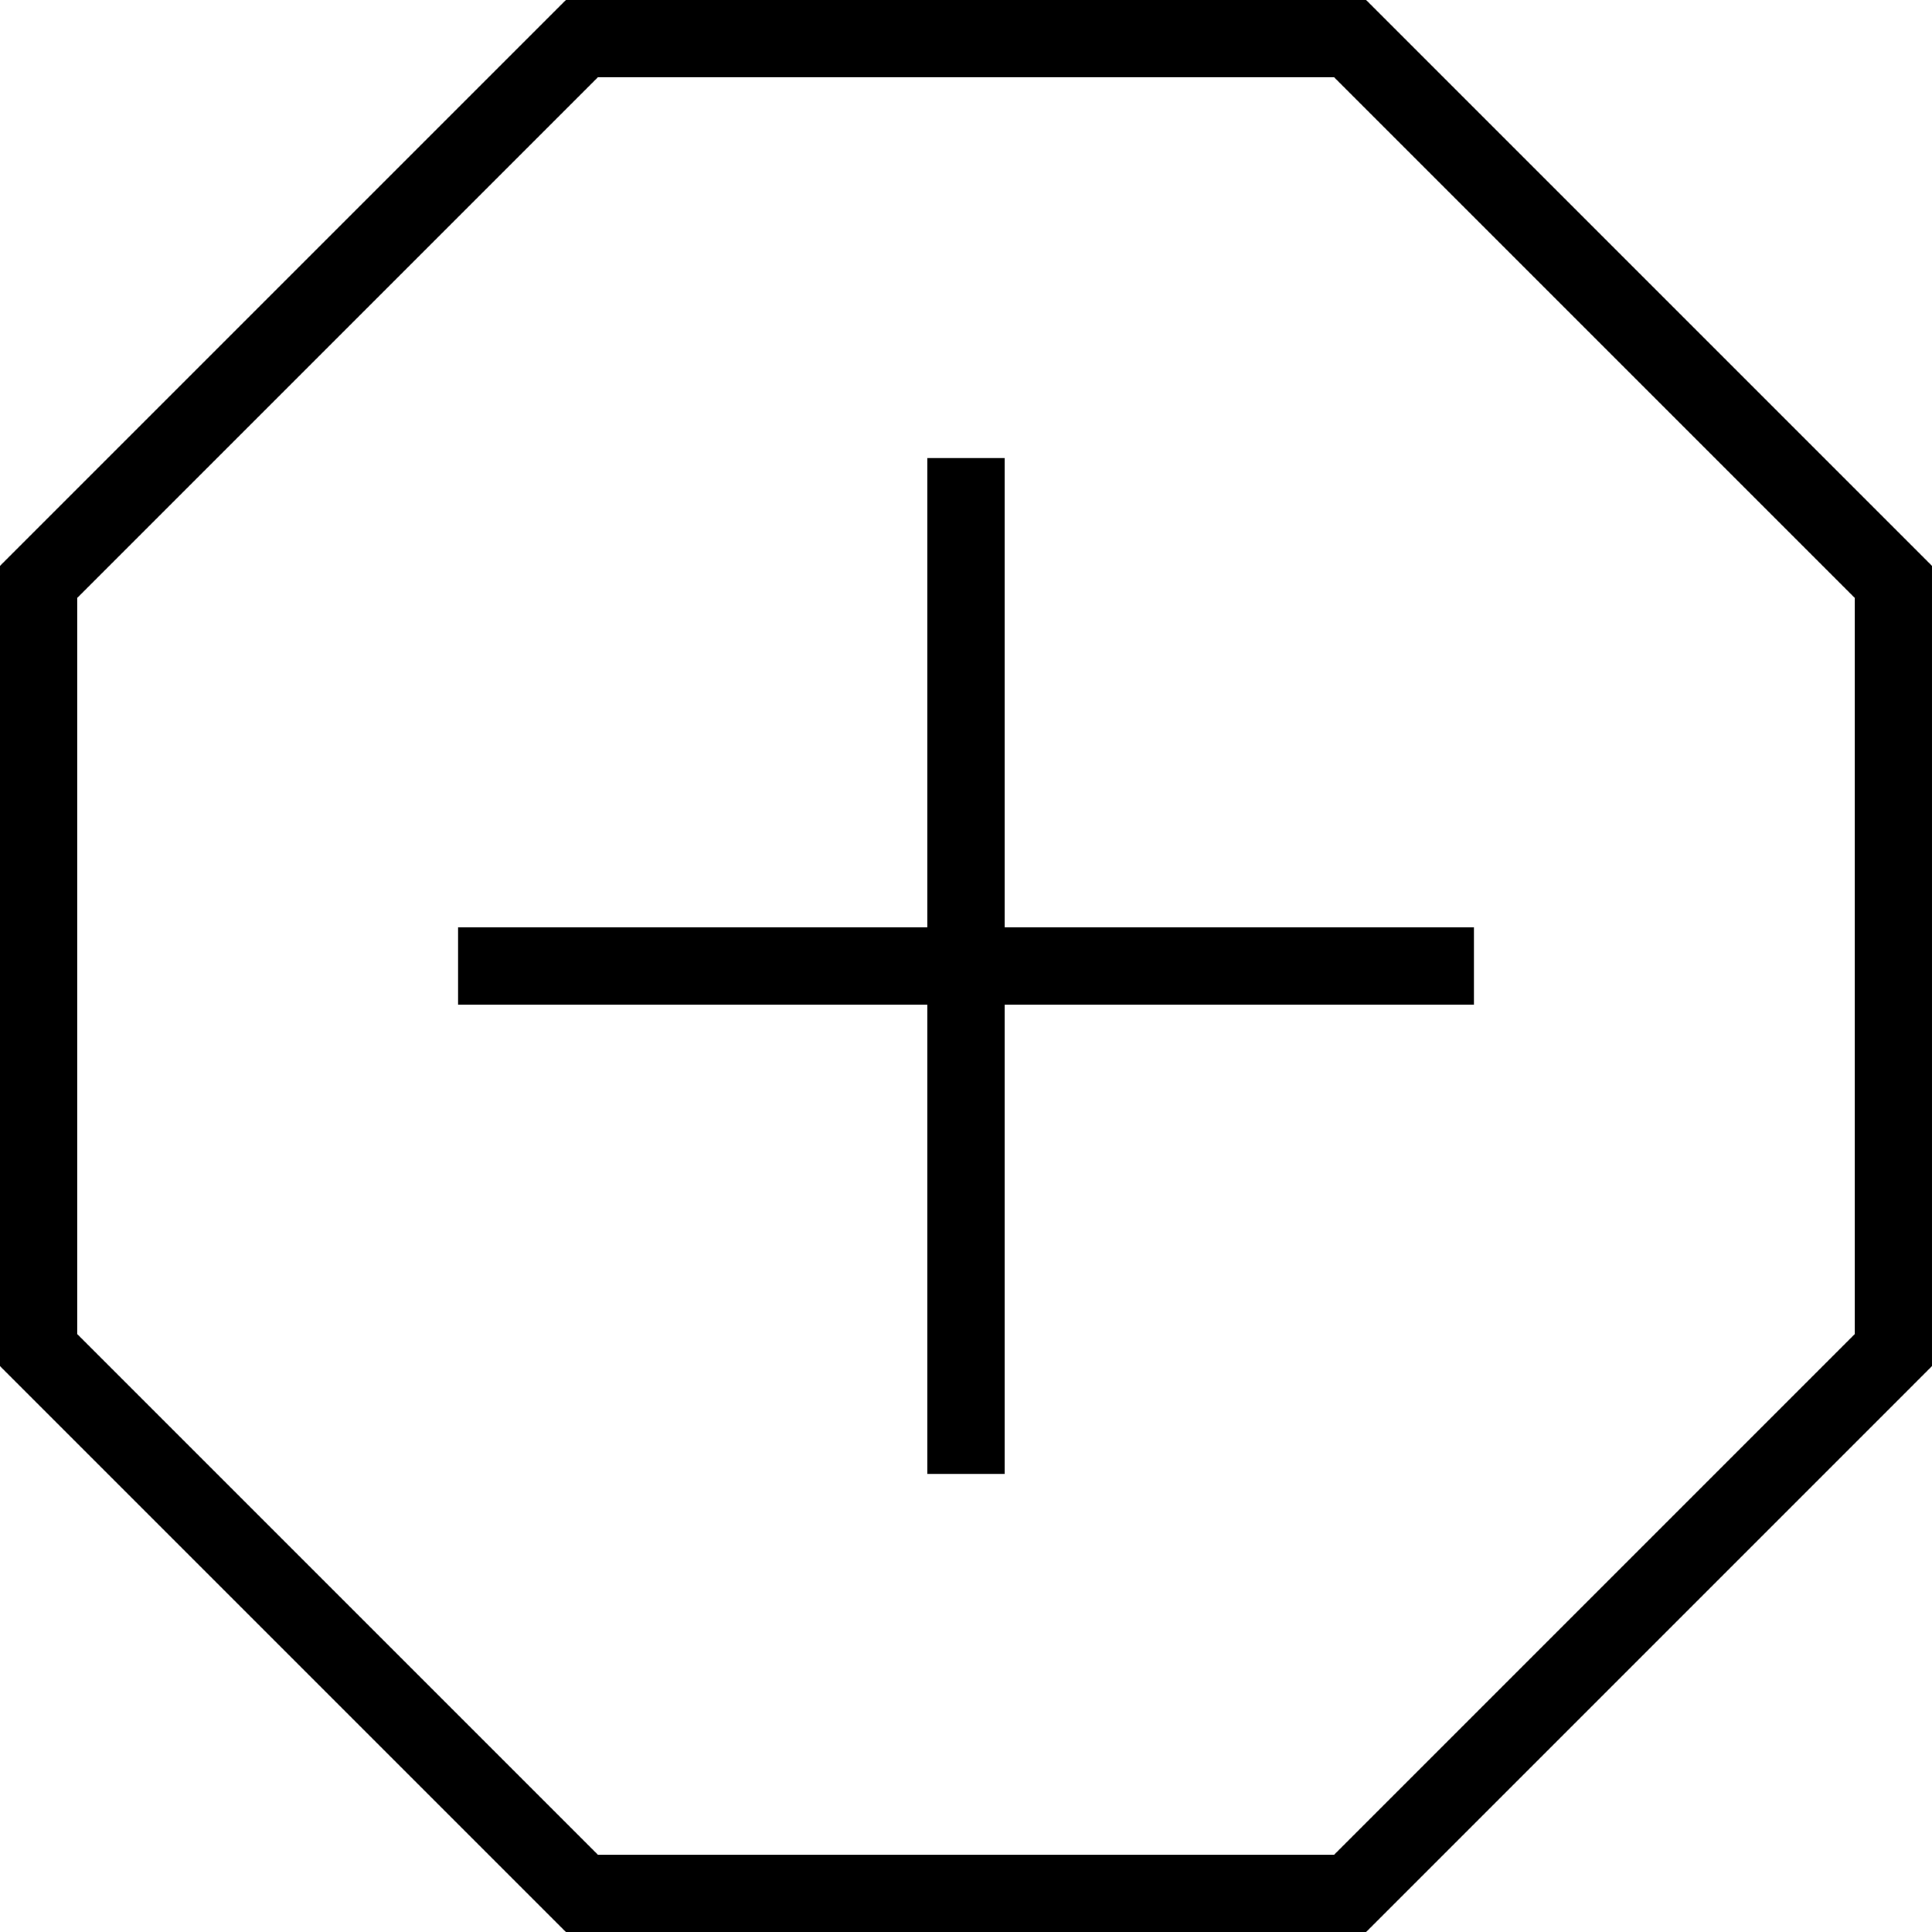 <?xml version="1.0" encoding="iso-8859-1"?>
<!-- Uploaded to: SVG Repo, www.svgrepo.com, Generator: SVG Repo Mixer Tools -->
<svg fill="#000000" height="800px" width="800px" version="1.1" id="Layer_1" xmlns="http://www.w3.org/2000/svg" xmlns:xlink="http://www.w3.org/1999/xlink" 
	 viewBox="0 0 492.308 492.308" xml:space="preserve">
<g>
	<g>
		<polygon points="256,236.308 256,116.731 236.308,116.731 236.308,236.308 116.736,236.308 116.736,256 236.308,256 
			236.308,375.572 256,375.572 256,256 375.577,256 375.577,236.308 		"/>
	</g>
</g>
<g>
	<g>
		<path d="M348.115,0H144.197L0,144.192v203.918l144.197,144.197h203.918l144.192-144.197V144.192L348.115,0z M472.615,339.957
			L339.962,472.615H152.351L19.692,339.957V152.346L152.351,19.692h187.611l132.654,132.654V339.957z"/>
	</g>
</g>
</svg>